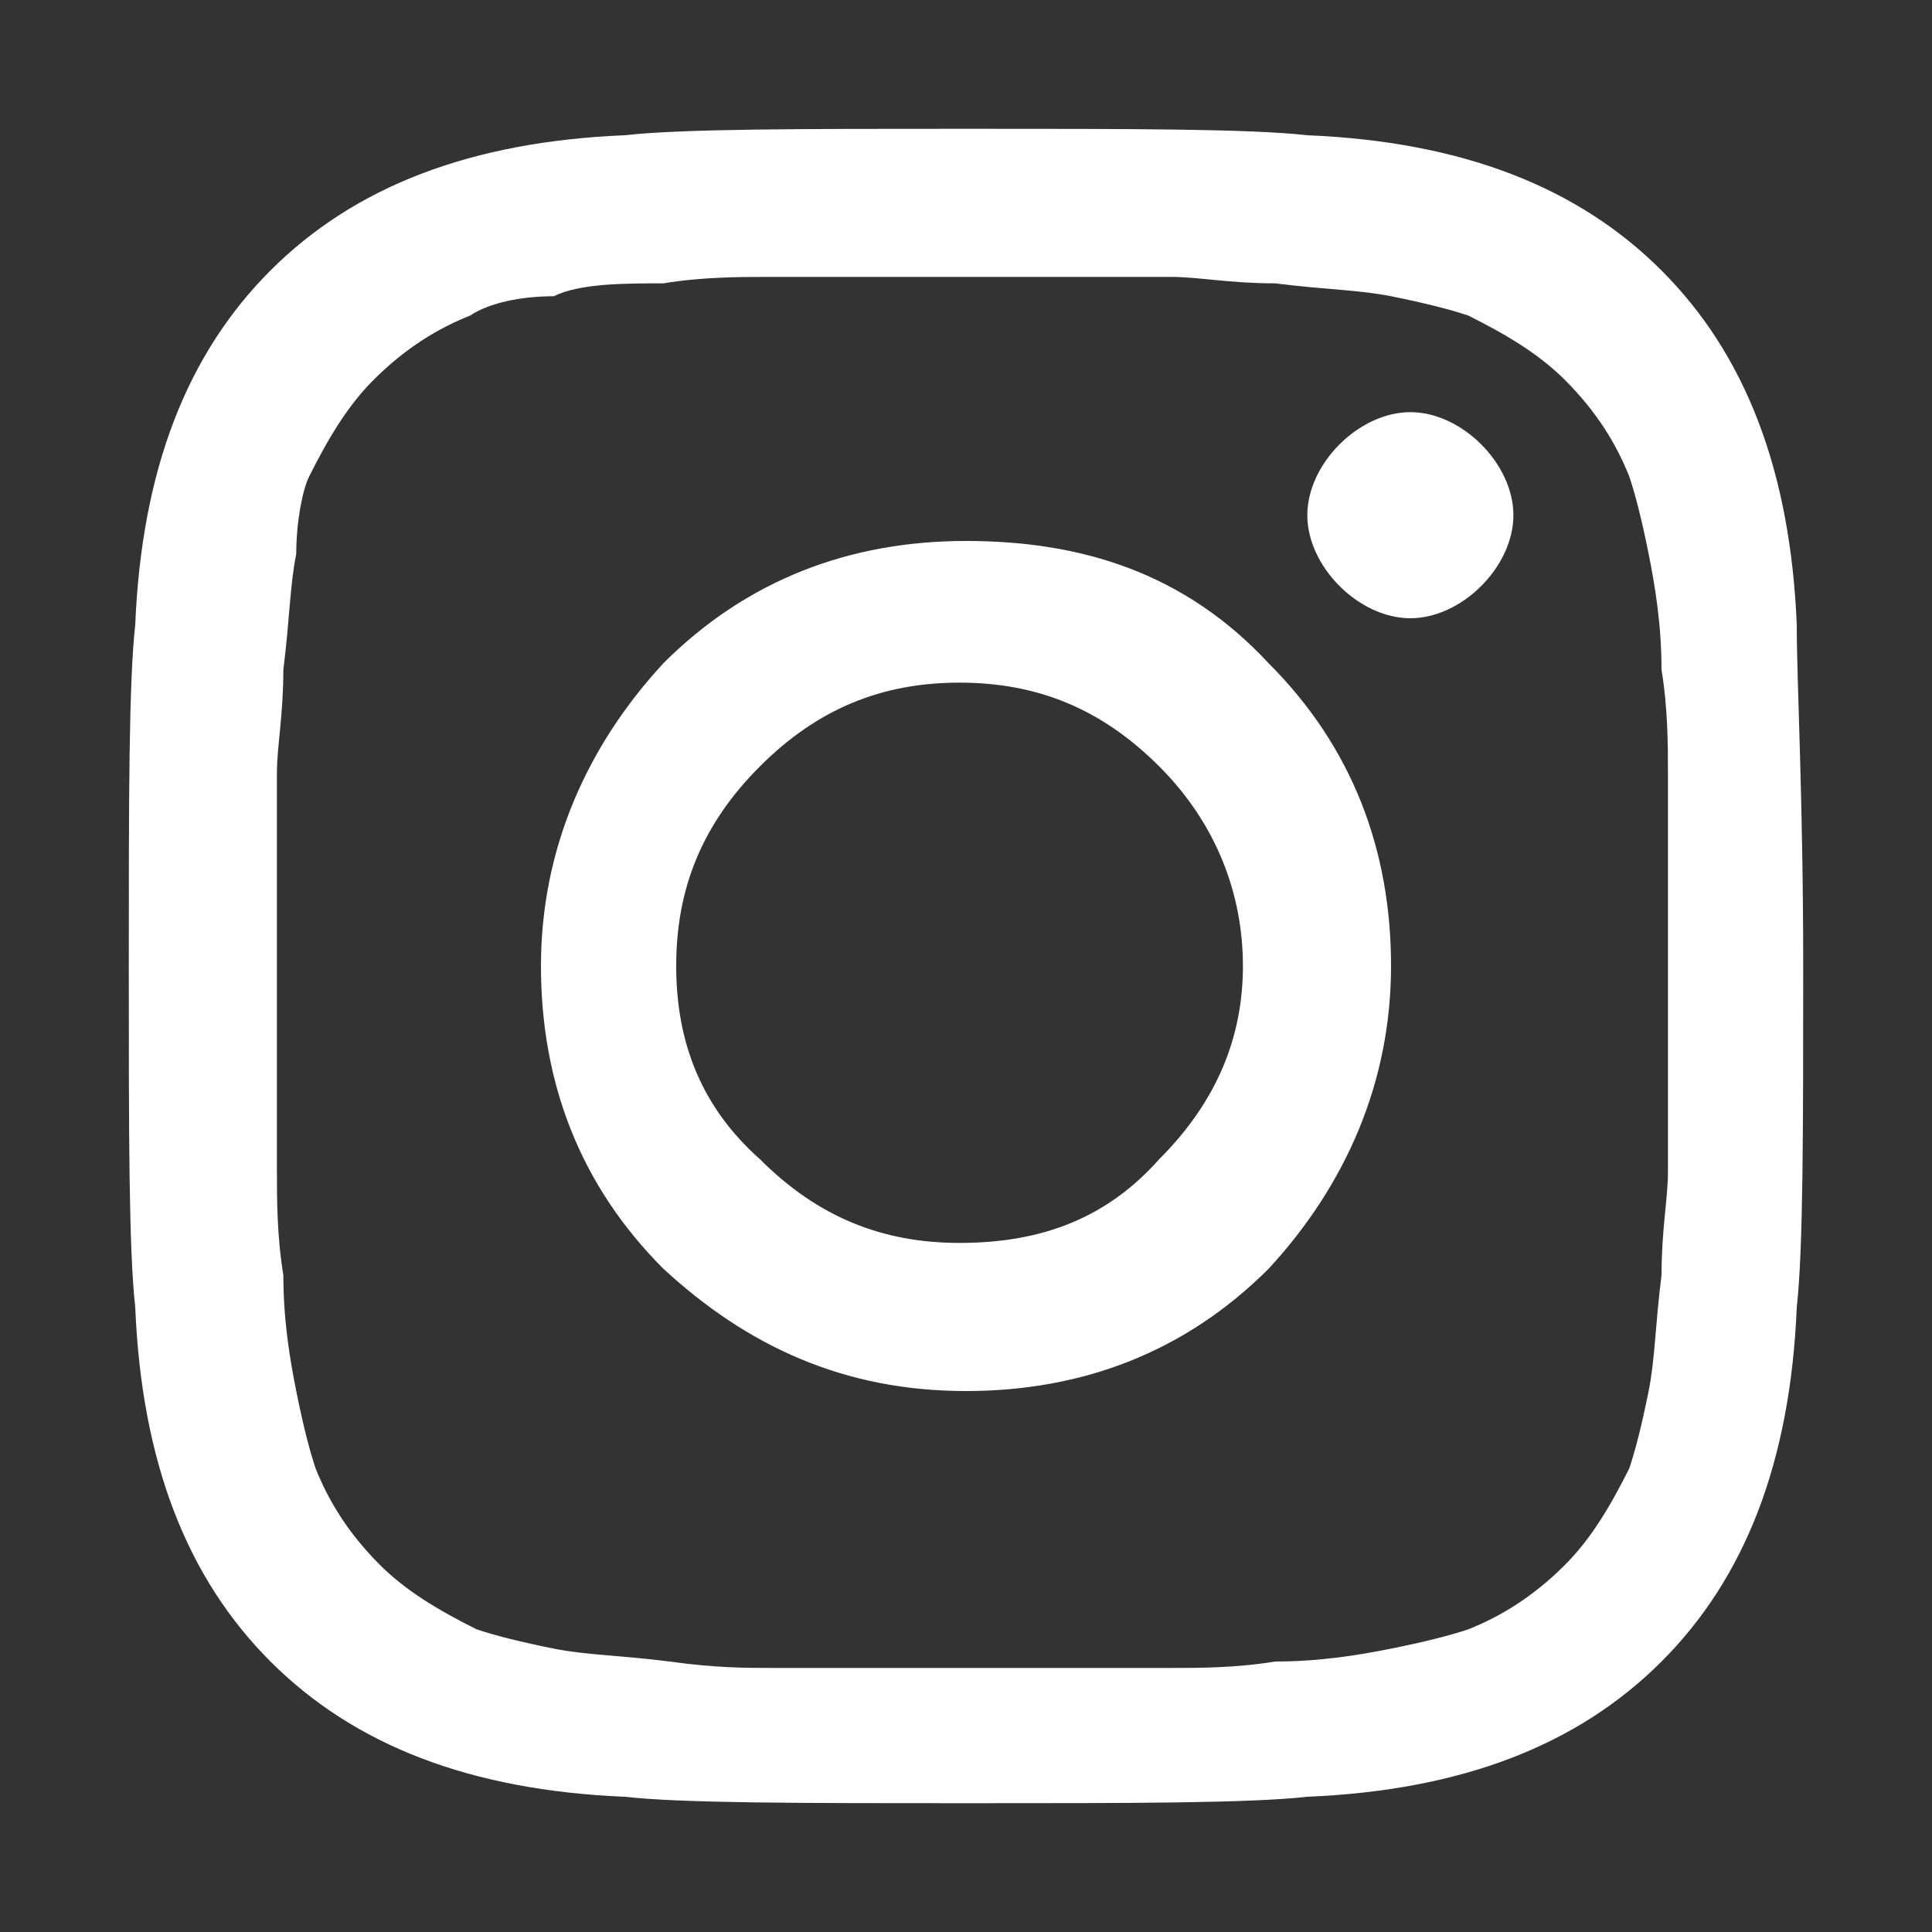 <svg version="1.1" xmlns="http://www.w3.org/2000/svg" xmlns:xlink="http://www.w3.org/1999/xlink" x="0px" y="0px"
	 viewBox="0 0 30 30" style="enable-background:new 0 0 30 30;" xml:space="preserve">

<rect x="0" y="0" width="30" height="30" fill="#333333" stroke="none"/>

<path fill="#FFFFFF" d="M28,15c0,2.6,0,4.4-0.1,5.3c-0.1,2.4-0.8,4.2-2.1,5.5c-1.3,1.3-3.1,2-5.5,2.1C19.4,28,17.6,28,15,28
	c-2.6,0-4.4,0-5.3-0.1c-2.4-0.1-4.2-0.8-5.5-2.1c-1.3-1.3-2-3.1-2.1-5.5C2,19.4,2,17.6,2,15s0-4.4,0.1-5.3c0.1-2.4,0.8-4.2,2.1-5.5
	c1.3-1.3,3.1-2,5.5-2.1C10.6,2,12.4,2,15,2c2.6,0,4.4,0,5.3,0.1c2.4,0.1,4.2,0.8,5.5,2.1c1.3,1.3,2,3.1,2.1,5.5
	C27.9,10.6,28,12.4,28,15z M16.3,4.3c-0.8,0-1.2,0-1.3,0s-0.5,0-1.3,0s-1.4,0-1.8,0c-0.4,0-1,0-1.6,0.1C9.7,4.4,9,4.4,8.6,4.6
	C8.1,4.6,7.6,4.7,7.3,4.9c-0.5,0.2-1,0.5-1.5,1c-0.4,0.4-0.7,0.9-1,1.5C4.7,7.6,4.6,8.1,4.6,8.6c-0.1,0.5-0.1,1-0.2,1.8
	c0,0.7-0.1,1.2-0.1,1.6c0,0.4,0,1,0,1.8c0,0.8,0,1.2,0,1.3c0,0.1,0,0.5,0,1.3c0,0.8,0,1.4,0,1.8c0,0.4,0,1,0.1,1.6
	c0,0.7,0.1,1.3,0.2,1.8s0.2,0.9,0.3,1.2c0.2,0.5,0.5,1,1,1.5c0.4,0.4,0.9,0.7,1.5,1c0.3,0.1,0.7,0.2,1.2,0.3c0.5,0.1,1,0.1,1.8,0.2
	c0.7,0.1,1.2,0.1,1.6,0.1s1,0,1.8,0c0.8,0,1.2,0,1.3,0s0.5,0,1.3,0c0.8,0,1.4,0,1.8,0c0.4,0,1,0,1.6-0.1c0.7,0,1.3-0.1,1.8-0.2
	c0.5-0.1,0.9-0.2,1.2-0.3c0.5-0.2,1-0.5,1.5-1c0.4-0.4,0.7-0.9,1-1.5c0.1-0.3,0.2-0.7,0.3-1.2s0.1-1,0.2-1.8c0-0.7,0.1-1.2,0.1-1.6
	s0-1,0-1.8c0-0.8,0-1.2,0-1.3c0-0.1,0-0.5,0-1.3c0-0.8,0-1.4,0-1.8c0-0.4,0-1-0.1-1.6c0-0.7-0.1-1.3-0.2-1.8
	c-0.1-0.5-0.2-0.9-0.3-1.2c-0.2-0.5-0.5-1-1-1.5c-0.4-0.4-0.9-0.7-1.5-1c-0.3-0.1-0.7-0.2-1.2-0.3c-0.5-0.1-1-0.1-1.8-0.2
	c-0.7,0-1.2-0.1-1.6-0.1C17.7,4.3,17.1,4.3,16.3,4.3z M19.7,10.3c1.3,1.3,1.9,2.9,1.9,4.7s-0.7,3.4-1.9,4.7
	c-1.3,1.3-2.9,1.9-4.7,1.9c-1.9,0-3.4-0.7-4.7-1.9c-1.3-1.3-1.9-2.9-1.9-4.7s0.7-3.4,1.9-4.7c1.3-1.3,2.9-1.9,4.7-1.9
	S18.4,8.9,19.7,10.3z M18,18c0.9-0.9,1.3-1.9,1.3-3s-0.4-2.2-1.3-3.1c-0.9-0.9-1.9-1.3-3.1-1.3c-1.2,0-2.2,0.4-3.1,1.3
	c-0.9,0.9-1.3,1.9-1.3,3.1c0,1.2,0.4,2.2,1.3,3c0.9,0.9,1.9,1.3,3.1,1.3C16.2,19.3,17.2,18.9,18,18z M23,6.9
	c0.3,0.3,0.5,0.7,0.5,1.1c0,0.4-0.2,0.8-0.5,1.1c-0.3,0.3-0.7,0.5-1.1,0.5s-0.8-0.2-1.1-0.5c-0.3-0.3-0.5-0.7-0.5-1.1
	c0-0.4,0.2-0.8,0.5-1.1c0.3-0.3,0.7-0.5,1.1-0.5S22.7,6.6,23,6.9z"/>
</svg>
